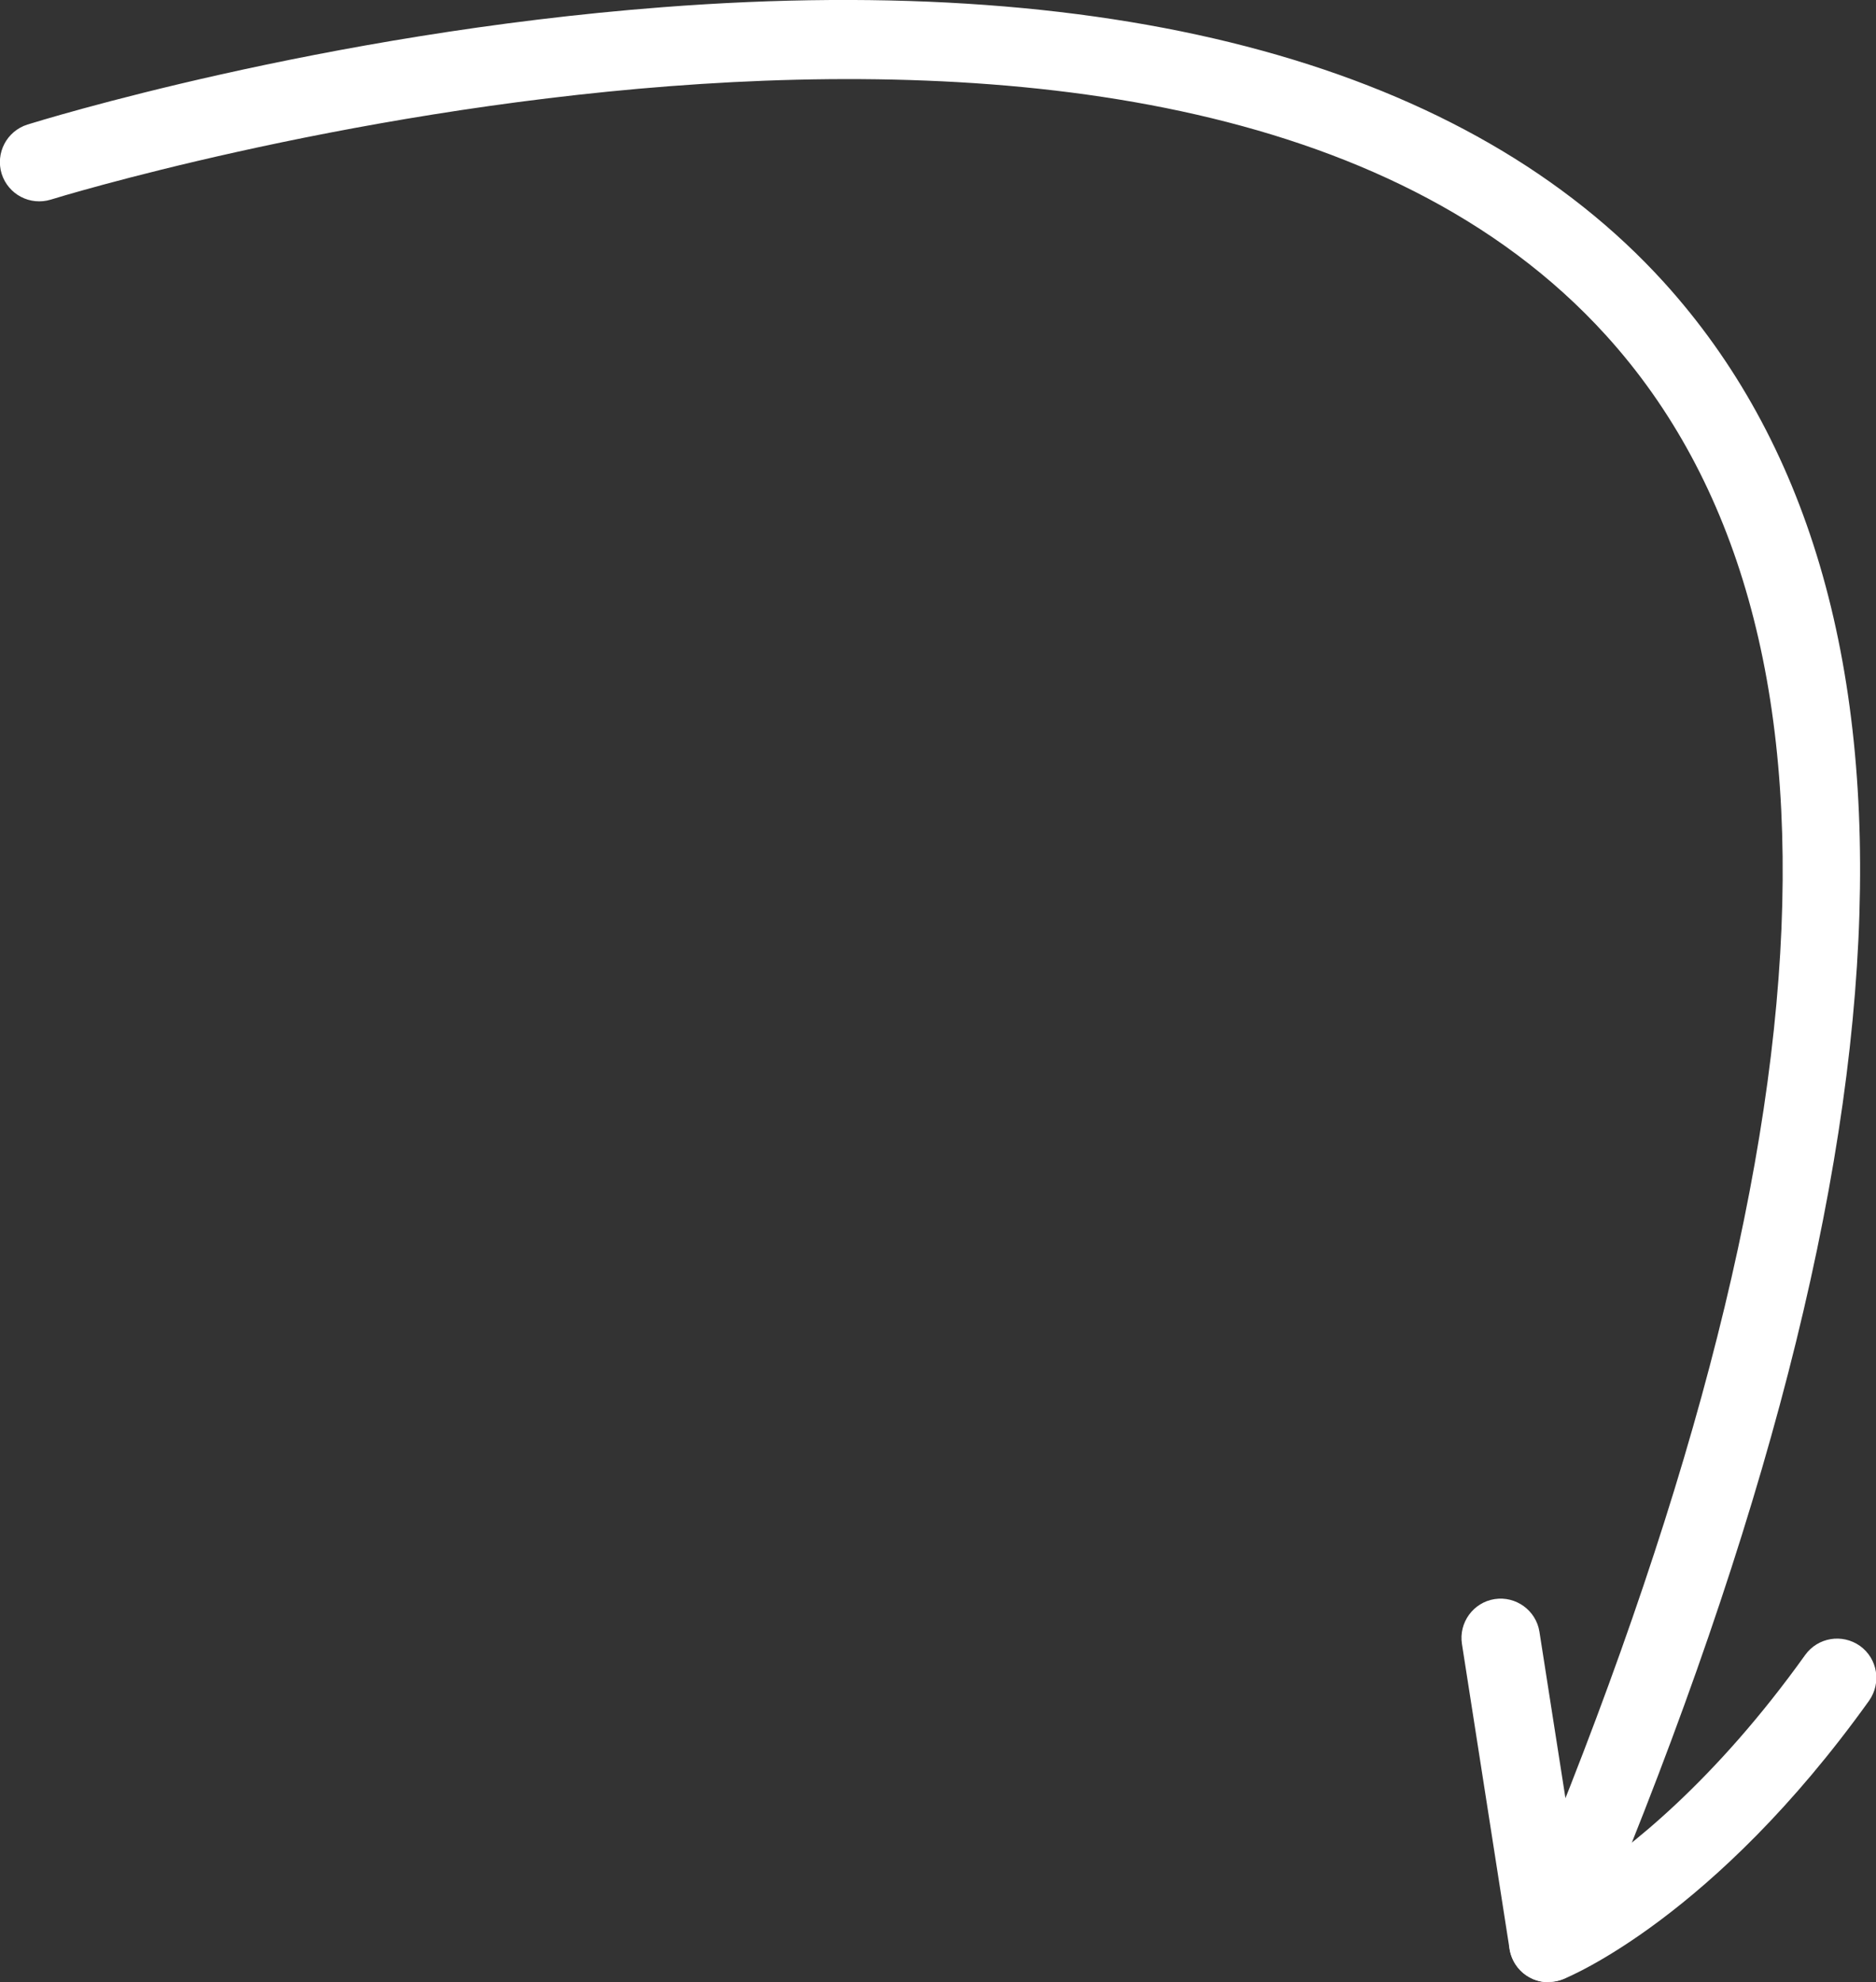 <?xml version="1.0" encoding="UTF-8"?> <svg xmlns="http://www.w3.org/2000/svg" id="Layer_2" data-name="Layer 2" viewBox="0 0 67.78 71.61"><rect x="0" y="0" width="67.78" height="71.61" fill="#333333" stroke="none"/><defs><style> .cls-1 { fill: #fff; stroke-width: 0px; } </style></defs><g id="Layer_1-2" data-name="Layer 1"><path class="cls-1" d="M55.94,71.61c-.18,0-.37-.04-.55-.11-.72-.31-1.06-1.14-.75-1.86,11.77-27.66,12.91-47.02,3.39-57.52C42.32-5.22,2.25,7.08,1.84,7.21c-.75.23-1.54-.18-1.78-.93-.23-.75.18-1.54.93-1.78.43-.13,10.58-3.29,22.95-4.24,16.61-1.28,29.12,2.16,36.18,9.94,10.33,11.4,9.36,31.77-2.88,60.54-.23.54-.75.86-1.3.86Z"></path><path class="cls-1" d="M55.94,71.61c-.24,0-.48-.06-.7-.19-.38-.21-.63-.59-.7-1.01l-1.72-11.02c-.12-.77.41-1.5,1.18-1.62.77-.12,1.5.41,1.62,1.18l1.41,9.02c1.81-1.17,4.92-3.61,8.19-8.18.46-.64,1.34-.78,1.98-.33.64.46.78,1.34.33,1.98-5.6,7.82-10.83,9.97-11.05,10.06-.17.07-.35.1-.53.1Z"></path></g></svg> 